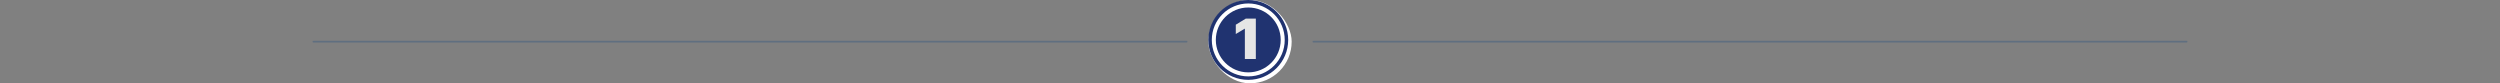 <svg width="1440" height="48" viewBox="0 0 1440 48" fill="none" xmlns="http://www.w3.org/2000/svg">
<rect x="0" y="0" width="1440" height="48" fill="#808080" stroke="none"/>
<rect x="180" y="23.5" width="504" height="1" rx="0.5" fill="#606F80"/>
<rect x="696" width="48" height="48" rx="24" fill="white"/>
<path fill-rule="evenodd" clip-rule="evenodd" d="M740 23C740 34.598 730.598 44 719 44C707.402 44 698 34.598 698 23C698 11.402 707.402 2 719 2C730.598 2 740 11.402 740 23ZM742 23C742 35.703 731.703 46 719 46C706.297 46 696 35.703 696 23C696 10.297 706.297 0 719 0C731.703 0 742 10.297 742 23ZM719 41.688C729.321 41.688 737.688 33.321 737.688 23C737.688 12.679 729.321 4.312 719 4.312C708.679 4.312 700.312 12.679 700.312 23C700.312 33.321 708.679 41.688 719 41.688Z" fill="#203370"/>
<path d="M723.361 10.727V34H717.043V16.546H716.906L711.815 19.591V14.227L717.543 10.727H723.361Z" fill="#E5E5E5"/>
<rect x="756" y="23.5" width="504" height="1" rx="0.5" fill="#606F80"/>
</svg>
